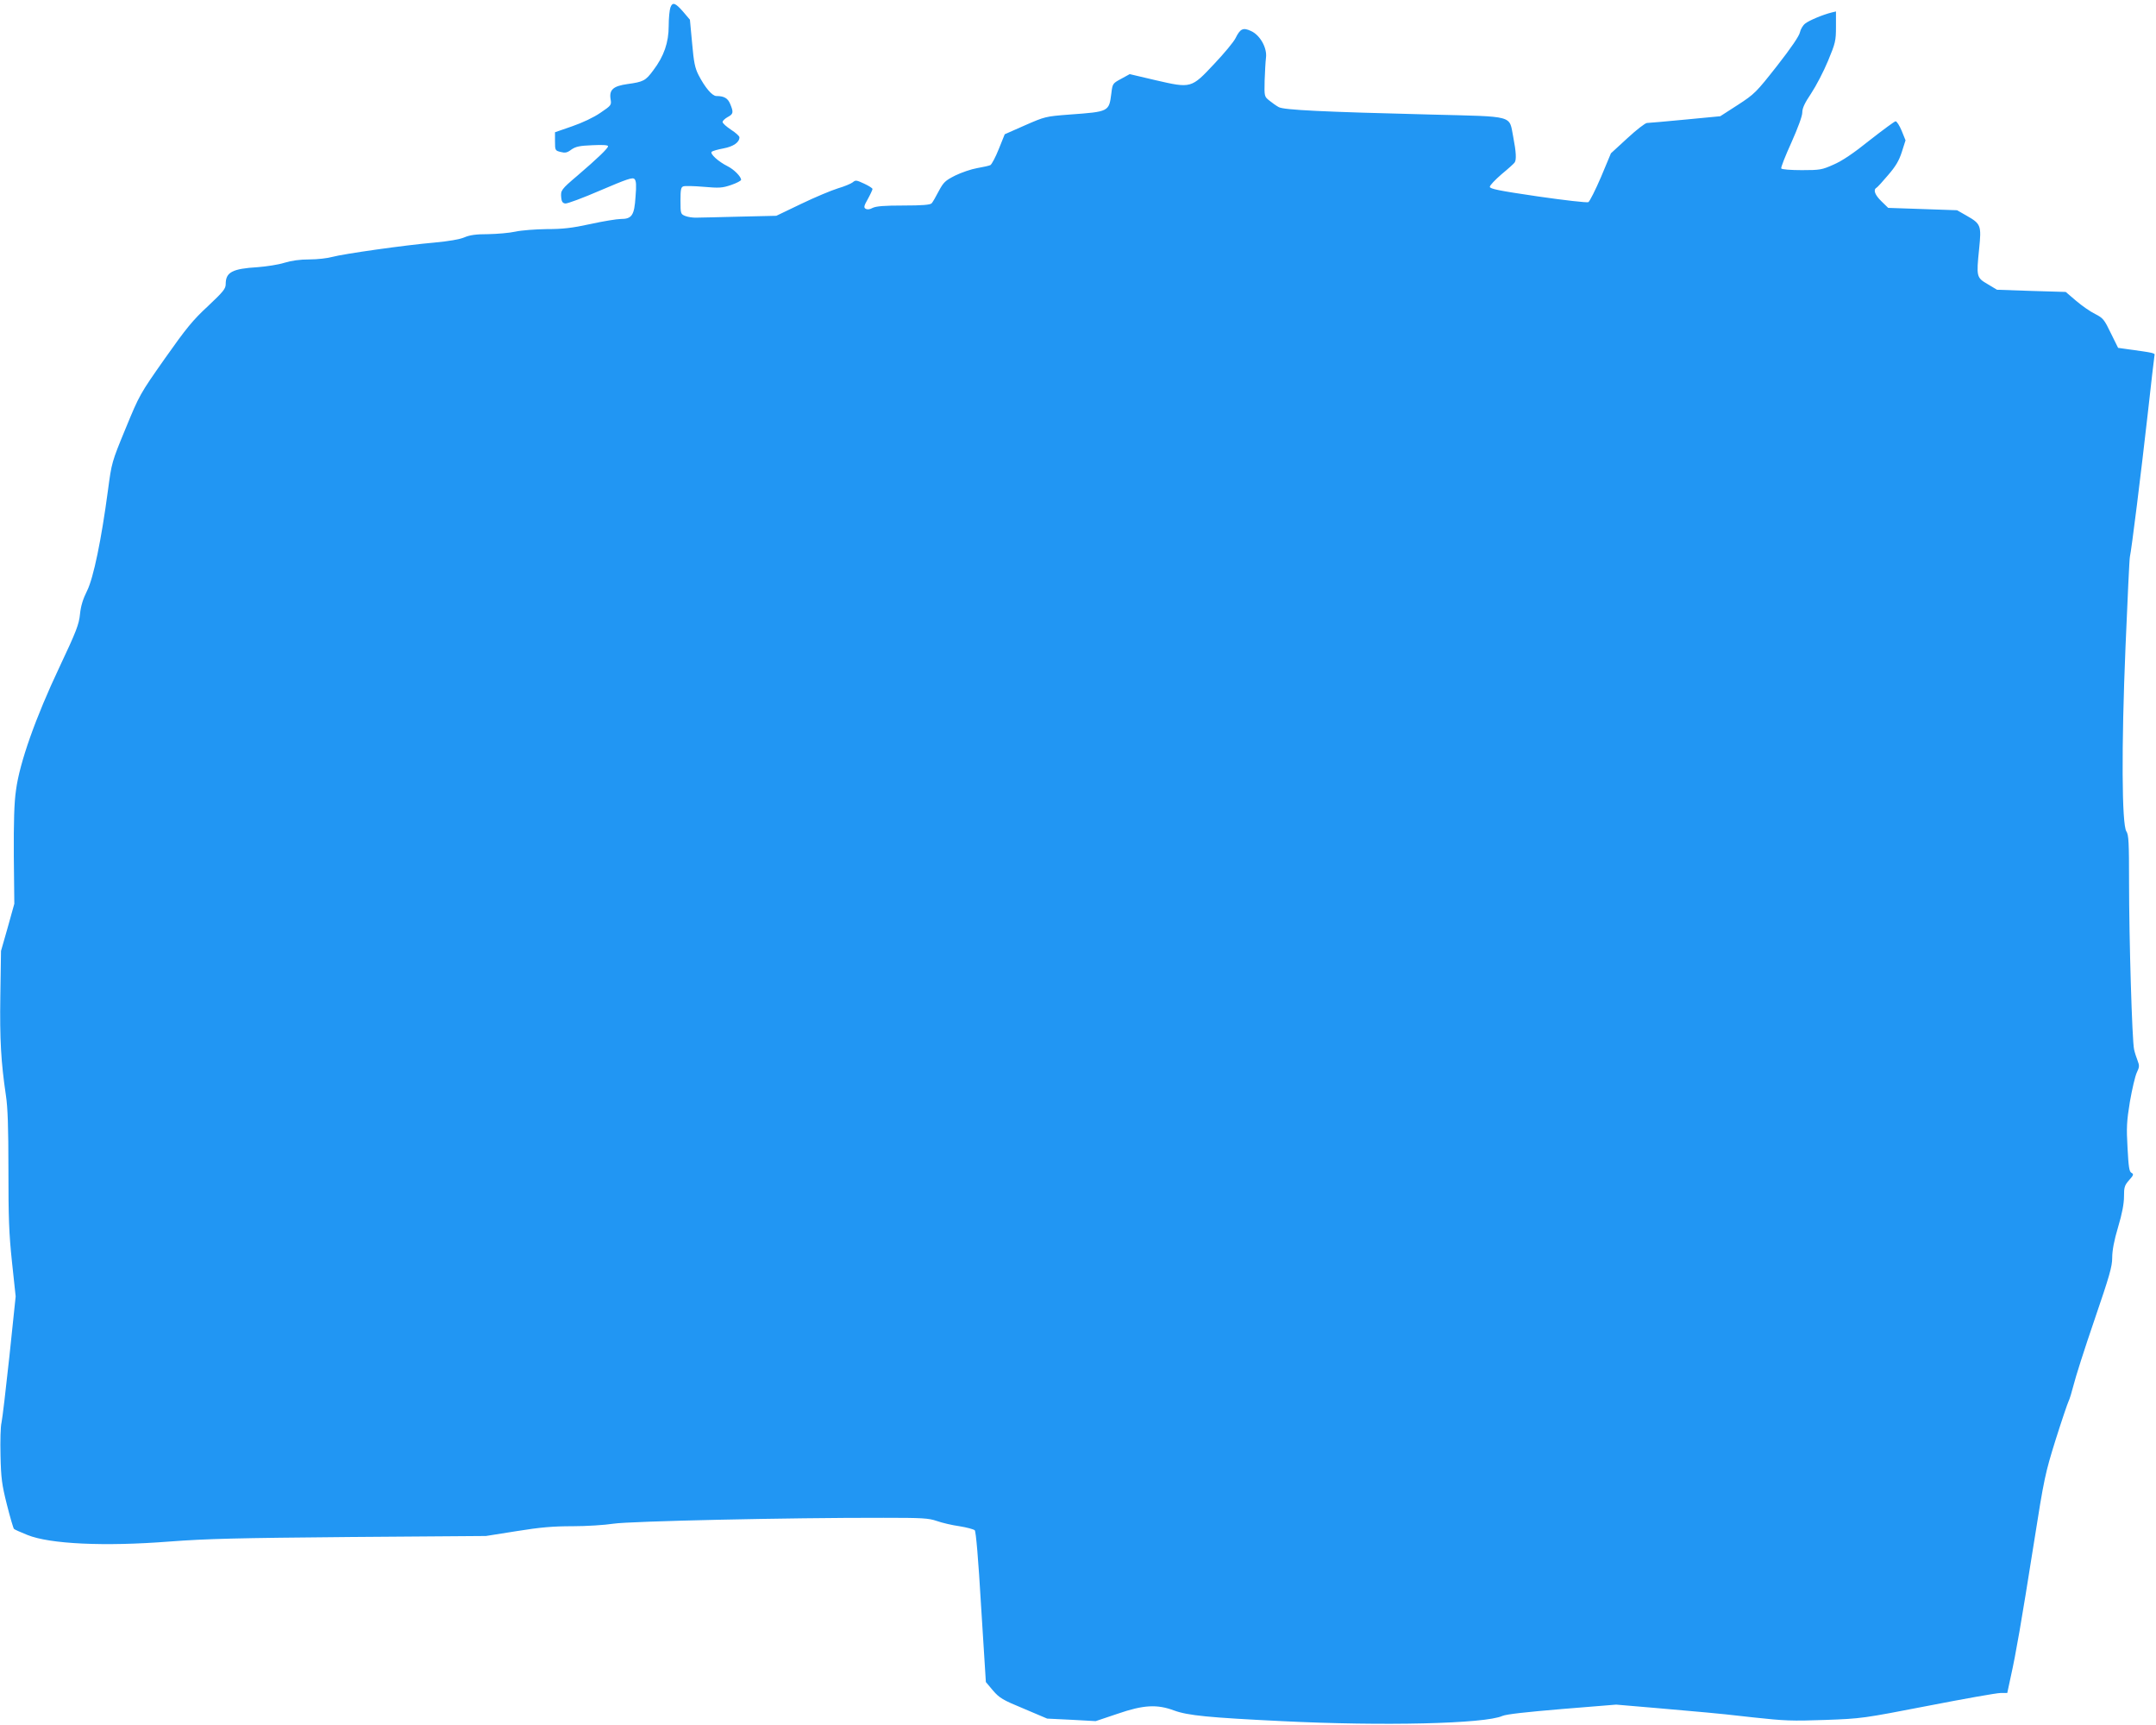 <?xml version="1.0" standalone="no"?>
<!DOCTYPE svg PUBLIC "-//W3C//DTD SVG 20010904//EN"
 "http://www.w3.org/TR/2001/REC-SVG-20010904/DTD/svg10.dtd">
<svg version="1.0" xmlns="http://www.w3.org/2000/svg"
 width="1280pt" height="1024pt" viewBox="0 0 1280 1024"
 preserveAspectRatio="xMidYMid meet">
<g transform="translate(0,1024) scale(0.1,-0.1)"
fill="#2196f3" stroke="none">
<path d="M3980 10195 c-5 -14 -10 -63 -10 -109 0 -98 -28 -180 -92 -264 -45
-61 -58 -68 -153 -81 -85 -12 -109 -34 -100 -90 6 -35 4 -37 -61 -81 -39 -27
-107 -59 -168 -80 l-101 -35 0 -54 c0 -53 1 -55 33 -63 27 -7 39 -5 64 14 26
18 49 23 125 26 61 3 93 1 93 -6 0 -12 -61 -71 -180 -173 -99 -84 -102 -89
-98 -132 2 -23 8 -33 24 -35 11 -2 105 33 209 78 157 67 191 79 202 67 10 -10
12 -35 6 -106 -7 -110 -22 -131 -88 -131 -22 0 -103 -13 -180 -30 -110 -24
-165 -30 -260 -30 -66 -1 -149 -7 -185 -15 -36 -8 -109 -14 -162 -15 -72 0
-108 -5 -141 -19 -28 -12 -92 -23 -178 -31 -175 -15 -540 -67 -606 -85 -28 -8
-89 -15 -136 -15 -57 0 -106 -7 -149 -20 -34 -11 -106 -22 -158 -26 -151 -9
-190 -30 -190 -100 0 -28 -14 -45 -105 -131 -90 -83 -129 -131 -256 -311 -149
-212 -151 -216 -233 -415 -83 -201 -83 -203 -105 -367 -39 -293 -86 -521 -124
-597 -24 -48 -37 -89 -42 -138 -6 -61 -21 -101 -122 -315 -141 -298 -237 -568
-258 -731 -11 -74 -14 -188 -13 -390 l3 -284 -39 -140 -40 -140 -4 -265 c-4
-263 4 -395 33 -592 11 -71 15 -189 15 -440 0 -284 3 -378 21 -548 l22 -206
-37 -354 c-21 -195 -42 -373 -47 -395 -6 -22 -8 -110 -6 -195 3 -135 8 -173
38 -292 19 -75 38 -140 42 -144 4 -4 40 -20 80 -36 133 -54 458 -69 842 -39
226 17 401 21 1075 27 l805 6 183 29 c142 23 217 29 332 29 82 0 191 7 242 15
96 15 1041 36 1604 35 230 0 267 -2 316 -19 31 -11 91 -25 134 -31 44 -7 84
-18 91 -24 7 -7 21 -164 38 -456 l28 -445 42 -50 c39 -45 57 -56 183 -108
l139 -59 144 -7 144 -8 128 43 c156 54 236 58 338 20 82 -30 207 -42 639 -63
600 -30 1206 -16 1310 31 24 10 140 23 355 41 l320 26 235 -20 c129 -12 267
-23 305 -27 39 -3 162 -16 275 -29 184 -20 228 -22 425 -15 219 8 224 9 612
84 215 42 408 76 430 76 l40 0 21 98 c30 134 62 318 137 792 61 387 67 414
129 613 36 114 71 217 77 229 6 11 19 55 30 97 10 42 65 215 123 384 90 263
106 318 106 371 0 42 11 102 35 182 24 80 35 139 35 181 0 55 3 66 30 97 27
30 29 36 14 44 -13 7 -17 35 -23 148 -7 121 -5 157 14 274 13 74 31 152 41
173 16 33 16 42 5 70 -7 18 -17 48 -21 67 -12 49 -30 661 -30 993 0 236 -2
281 -16 302 -27 42 -30 495 -5 1095 12 283 23 524 26 535 9 36 66 494 105 840
21 187 39 347 41 355 4 14 2 15 -166 38 l-50 7 -43 87 c-39 81 -46 90 -93 114
-29 14 -79 49 -113 78 l-62 53 -204 6 -204 7 -55 33 c-67 39 -68 44 -51 210
14 139 11 148 -75 197 l-56 32 -204 7 -205 7 -40 39 c-39 38 -50 68 -30 80 6
3 37 37 69 75 45 52 65 85 82 138 l22 69 -23 57 c-13 31 -29 56 -36 56 -6 0
-75 -51 -153 -112 -97 -78 -164 -123 -215 -145 -69 -31 -81 -33 -189 -33 -64
0 -118 4 -122 10 -3 5 24 74 60 153 40 90 65 158 65 179 0 26 14 56 53 114 29
44 74 130 100 193 44 106 47 119 47 203 l0 90 -25 -6 c-53 -13 -134 -47 -158
-66 -14 -11 -27 -34 -31 -52 -4 -21 -52 -92 -135 -198 -125 -159 -134 -168
-234 -233 l-104 -67 -209 -20 c-115 -11 -217 -20 -226 -20 -10 0 -62 -40 -116
-90 l-98 -90 -59 -141 c-33 -77 -67 -144 -75 -149 -8 -4 -141 11 -300 34 -232
34 -285 45 -285 57 0 9 32 42 70 75 39 32 73 63 77 69 12 16 9 64 -8 152 -26
131 15 120 -489 133 -643 16 -871 27 -903 44 -15 8 -40 26 -56 39 -30 24 -30
25 -28 118 2 52 5 113 8 136 8 58 -35 135 -89 159 -47 22 -64 14 -92 -43 -11
-22 -68 -91 -126 -152 -137 -146 -136 -146 -349 -97 l-153 36 -51 -28 c-50
-27 -51 -28 -58 -86 -14 -109 -13 -109 -248 -126 -143 -11 -146 -12 -265 -64
l-120 -53 -35 -87 c-19 -48 -42 -91 -50 -96 -8 -4 -44 -12 -79 -18 -35 -6 -93
-26 -130 -44 -59 -30 -69 -39 -98 -93 -17 -33 -36 -66 -42 -72 -9 -9 -55 -13
-167 -13 -115 0 -162 -4 -183 -14 -18 -10 -32 -11 -42 -5 -12 7 -10 17 14 59
15 27 27 54 27 58 0 5 -22 19 -50 32 -45 21 -51 22 -67 8 -10 -8 -50 -25 -88
-36 -39 -12 -137 -53 -218 -92 l-148 -71 -217 -5 c-119 -3 -235 -6 -257 -6
-22 -1 -52 4 -67 10 -27 11 -28 14 -28 91 0 67 3 81 18 85 9 3 63 2 120 -3 92
-8 110 -7 163 11 32 11 59 25 59 31 -1 19 -42 61 -80 80 -56 28 -106 74 -95
86 6 5 37 14 70 20 59 11 95 36 95 66 0 7 -22 27 -50 45 -27 18 -50 38 -50 46
0 7 14 20 30 29 34 18 36 28 15 78 -14 34 -36 47 -82 47 -25 0 -68 51 -106
125 -21 41 -28 75 -38 189 l-13 139 -39 46 c-48 55 -64 61 -77 26z"/>
</g>
</svg>
